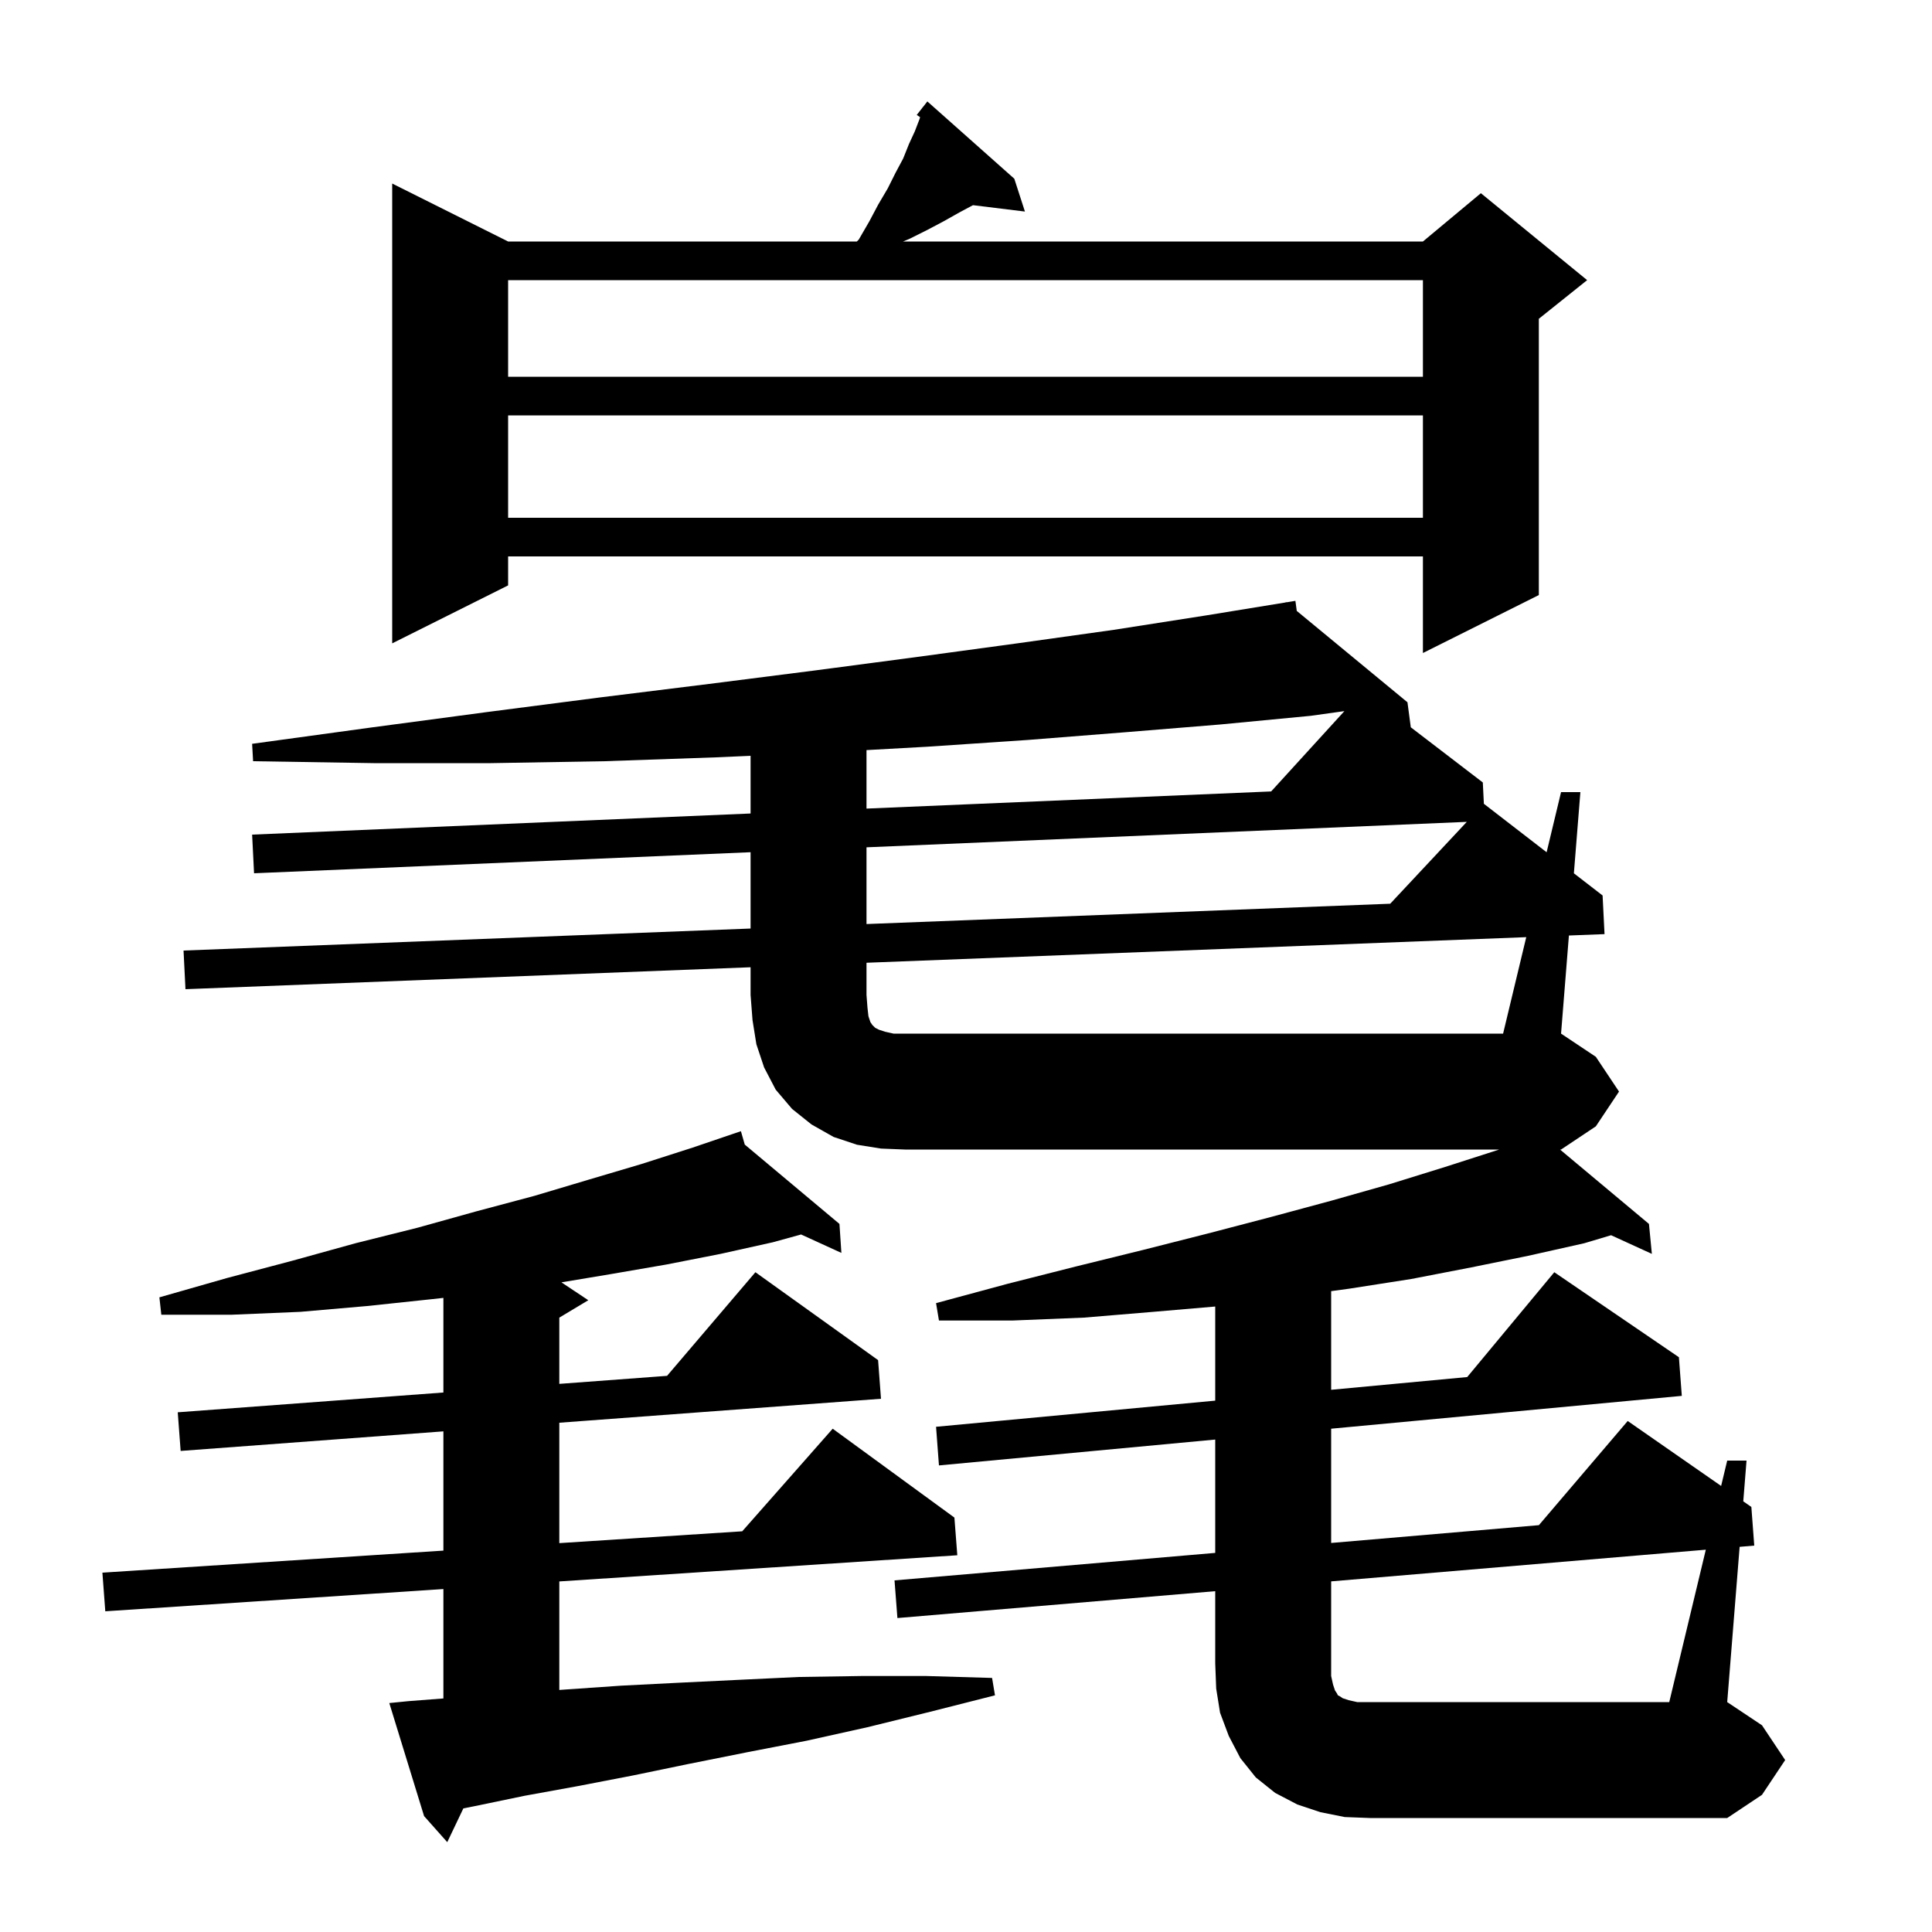 <svg xmlns="http://www.w3.org/2000/svg" xmlns:xlink="http://www.w3.org/1999/xlink" version="1.1" baseProfile="full" viewBox="0 0 200 200" width="200" height="200">
<g fill="black">
<path d="M 42.3 176.1 L 45.9 175.823 L 45.9 164.498 L 10.9 166.8 L 10.6 162.8 L 45.9 160.519 L 45.9 148.174 L 18.7 150.2 L 18.4 146.2 L 45.9 144.152 L 45.9 134.358 L 44.6 134.5 L 38.0 135.2 L 31.1 135.8 L 24.0 136.1 L 16.7 136.1 L 16.5 134.3 L 23.5 132.3 L 30.3 130.5 L 36.8 128.7 L 43.2 127.1 L 49.3 125.4 L 55.3 123.8 L 61.0 122.1 L 66.4 120.5 L 71.7 118.8 L 75.802 117.405 L 75.8 117.4 L 75.805 117.404 L 76.7 117.1 L 77.098 118.488 L 86.9 126.7 L 87.1 129.7 L 82.929 127.793 L 80.0 128.6 L 74.6 129.8 L 69.0 130.9 L 63.2 131.9 L 58.12 132.747 L 60.9 134.6 L 57.9 136.4 L 57.9 143.258 L 69.053 142.427 L 78.2 131.7 L 90.9 140.8 L 91.2 144.8 L 57.9 147.28 L 57.9 159.743 L 76.835 158.52 L 86.2 147.9 L 98.8 157.1 L 99.1 161.0 L 57.9 163.709 L 57.9 174.943 L 58.5 174.9 L 64.3 174.5 L 70.2 174.2 L 76.4 173.9 L 82.7 173.6 L 89.2 173.5 L 95.9 173.5 L 102.7 173.7 L 103.0 175.5 L 96.3 177.2 L 89.8 178.8 L 83.5 180.2 L 77.3 181.4 L 71.3 182.6 L 65.5 183.8 L 59.8 184.9 L 54.3 185.9 L 49.0 187.0 L 47.968 187.202 L 46.3 190.7 L 43.9 188.0 L 40.3 176.3 Z M 176.586 160.424 L 137.8 163.703 L 137.8 173.5 L 138.0 174.4 L 138.2 175.0 L 138.4 175.3 L 138.5 175.5 L 138.7 175.6 L 139.0 175.8 L 139.6 176.0 L 140.5 176.2 L 172.8 176.2 Z M 89.7 87.713 L 89.7 95.657 L 143.915 93.553 L 151.842 85.079 Z M 135.7 74.1 L 126.3 75.0 L 116.5 75.8 L 106.4 76.6 L 96.0 77.3 L 89.7 77.65 L 89.7 83.704 L 131.589 81.929 L 139.172 73.614 Z M 105.0 18.5 L 106.1 21.9 L 100.725 21.24 L 99.3 22.0 L 97.7 22.9 L 96.0 23.8 L 94.2 24.7 L 93.487 25.0 L 147.3 25.0 L 153.3 20.0 L 164.3 29.0 L 159.3 33.0 L 159.3 61.6 L 147.3 67.6 L 147.3 57.6 L 52.6 57.6 L 52.6 60.6 L 40.6 66.6 L 40.6 19.0 L 52.6 25.0 L 88.7 25.0 L 88.9 24.8 L 90.0 22.9 L 90.9 21.2 L 91.9 19.5 L 92.7 17.9 L 93.5 16.4 L 94.1 14.9 L 94.7 13.6 L 95.2 12.3 L 95.244 12.125 L 94.9 11.9 L 95.487 11.153 L 95.5 11.1 L 95.518 11.114 L 96.0 10.5 Z M 52.6 43.0 L 52.6 53.6 L 147.3 53.6 L 147.3 43.0 Z M 52.6 29.0 L 52.6 39.0 L 147.3 39.0 L 147.3 29.0 Z M 157.997 97.014 L 89.7 99.664 L 89.7 103.0 L 89.8 104.3 L 89.9 105.2 L 90.1 105.8 L 90.3 106.1 L 90.6 106.4 L 91.0 106.6 L 91.6 106.8 L 92.5 107.0 L 155.6 107.0 Z M 167.6 113.0 L 165.2 116.6 L 161.6 119.0 L 161.493 119.0 L 170.7 126.7 L 171.0 129.8 L 166.779 127.87 L 164.0 128.7 L 158.2 130.0 L 152.3 131.2 L 146.1 132.4 L 139.7 133.4 L 137.8 133.659 L 137.8 143.871 L 151.885 142.552 L 160.9 131.7 L 173.8 140.5 L 174.1 144.5 L 137.8 147.899 L 137.8 159.727 L 159.304 157.885 L 168.5 147.1 L 178.17 153.824 L 178.8 151.2 L 180.8 151.2 L 180.463 155.418 L 181.3 156.0 L 181.6 160.0 L 180.086 160.128 L 178.8 176.2 L 182.4 178.6 L 184.8 182.2 L 182.4 185.8 L 178.8 188.2 L 141.8 188.2 L 139.2 188.1 L 136.7 187.6 L 134.3 186.8 L 132.0 185.6 L 130.0 184.0 L 128.4 182.0 L 127.2 179.7 L 126.3 177.3 L 125.9 174.8 L 125.8 172.2 L 125.8 164.718 L 92.9 167.5 L 92.6 163.6 L 125.8 160.755 L 125.8 149.022 L 97.2 151.7 L 96.9 147.7 L 125.8 144.994 L 125.8 135.251 L 119.4 135.8 L 112.2 136.4 L 104.8 136.7 L 97.2 136.7 L 96.9 134.9 L 104.3 132.9 L 111.4 131.1 L 118.3 129.4 L 125.0 127.7 L 131.5 126.0 L 137.8 124.3 L 143.8 122.6 L 149.6 120.8 L 155.2 119.0 L 93.7 119.0 L 91.2 118.9 L 88.7 118.5 L 86.3 117.7 L 84.0 116.4 L 82.0 114.8 L 80.3 112.8 L 79.1 110.5 L 78.3 108.1 L 77.9 105.6 L 77.7 103.0 L 77.7 100.13 L 19.2 102.4 L 19.0 98.4 L 77.7 96.122 L 77.7 88.221 L 26.3 90.4 L 26.1 86.4 L 77.7 84.213 L 77.7 78.238 L 74.1 78.4 L 62.6 78.8 L 50.8 79.0 L 38.7 79.0 L 26.2 78.8 L 26.1 77.0 L 38.5 75.3 L 50.5 73.7 L 62.1 72.2 L 73.4 70.8 L 84.4 69.4 L 95.0 68.0 L 105.3 66.6 L 115.3 65.2 L 124.9 63.7 L 133.113 62.361 L 133.1 62.3 L 133.164 62.353 L 134.1 62.2 L 134.24 63.241 L 145.7 72.7 L 146.045 75.289 L 153.5 81.0 L 153.61 83.208 L 160.106 88.225 L 161.6 82.0 L 163.6 82.0 L 162.928 90.404 L 165.9 92.7 L 166.1 96.7 L 162.413 96.843 L 161.6 107.0 L 165.2 109.4 Z " />
</g>
</svg>
